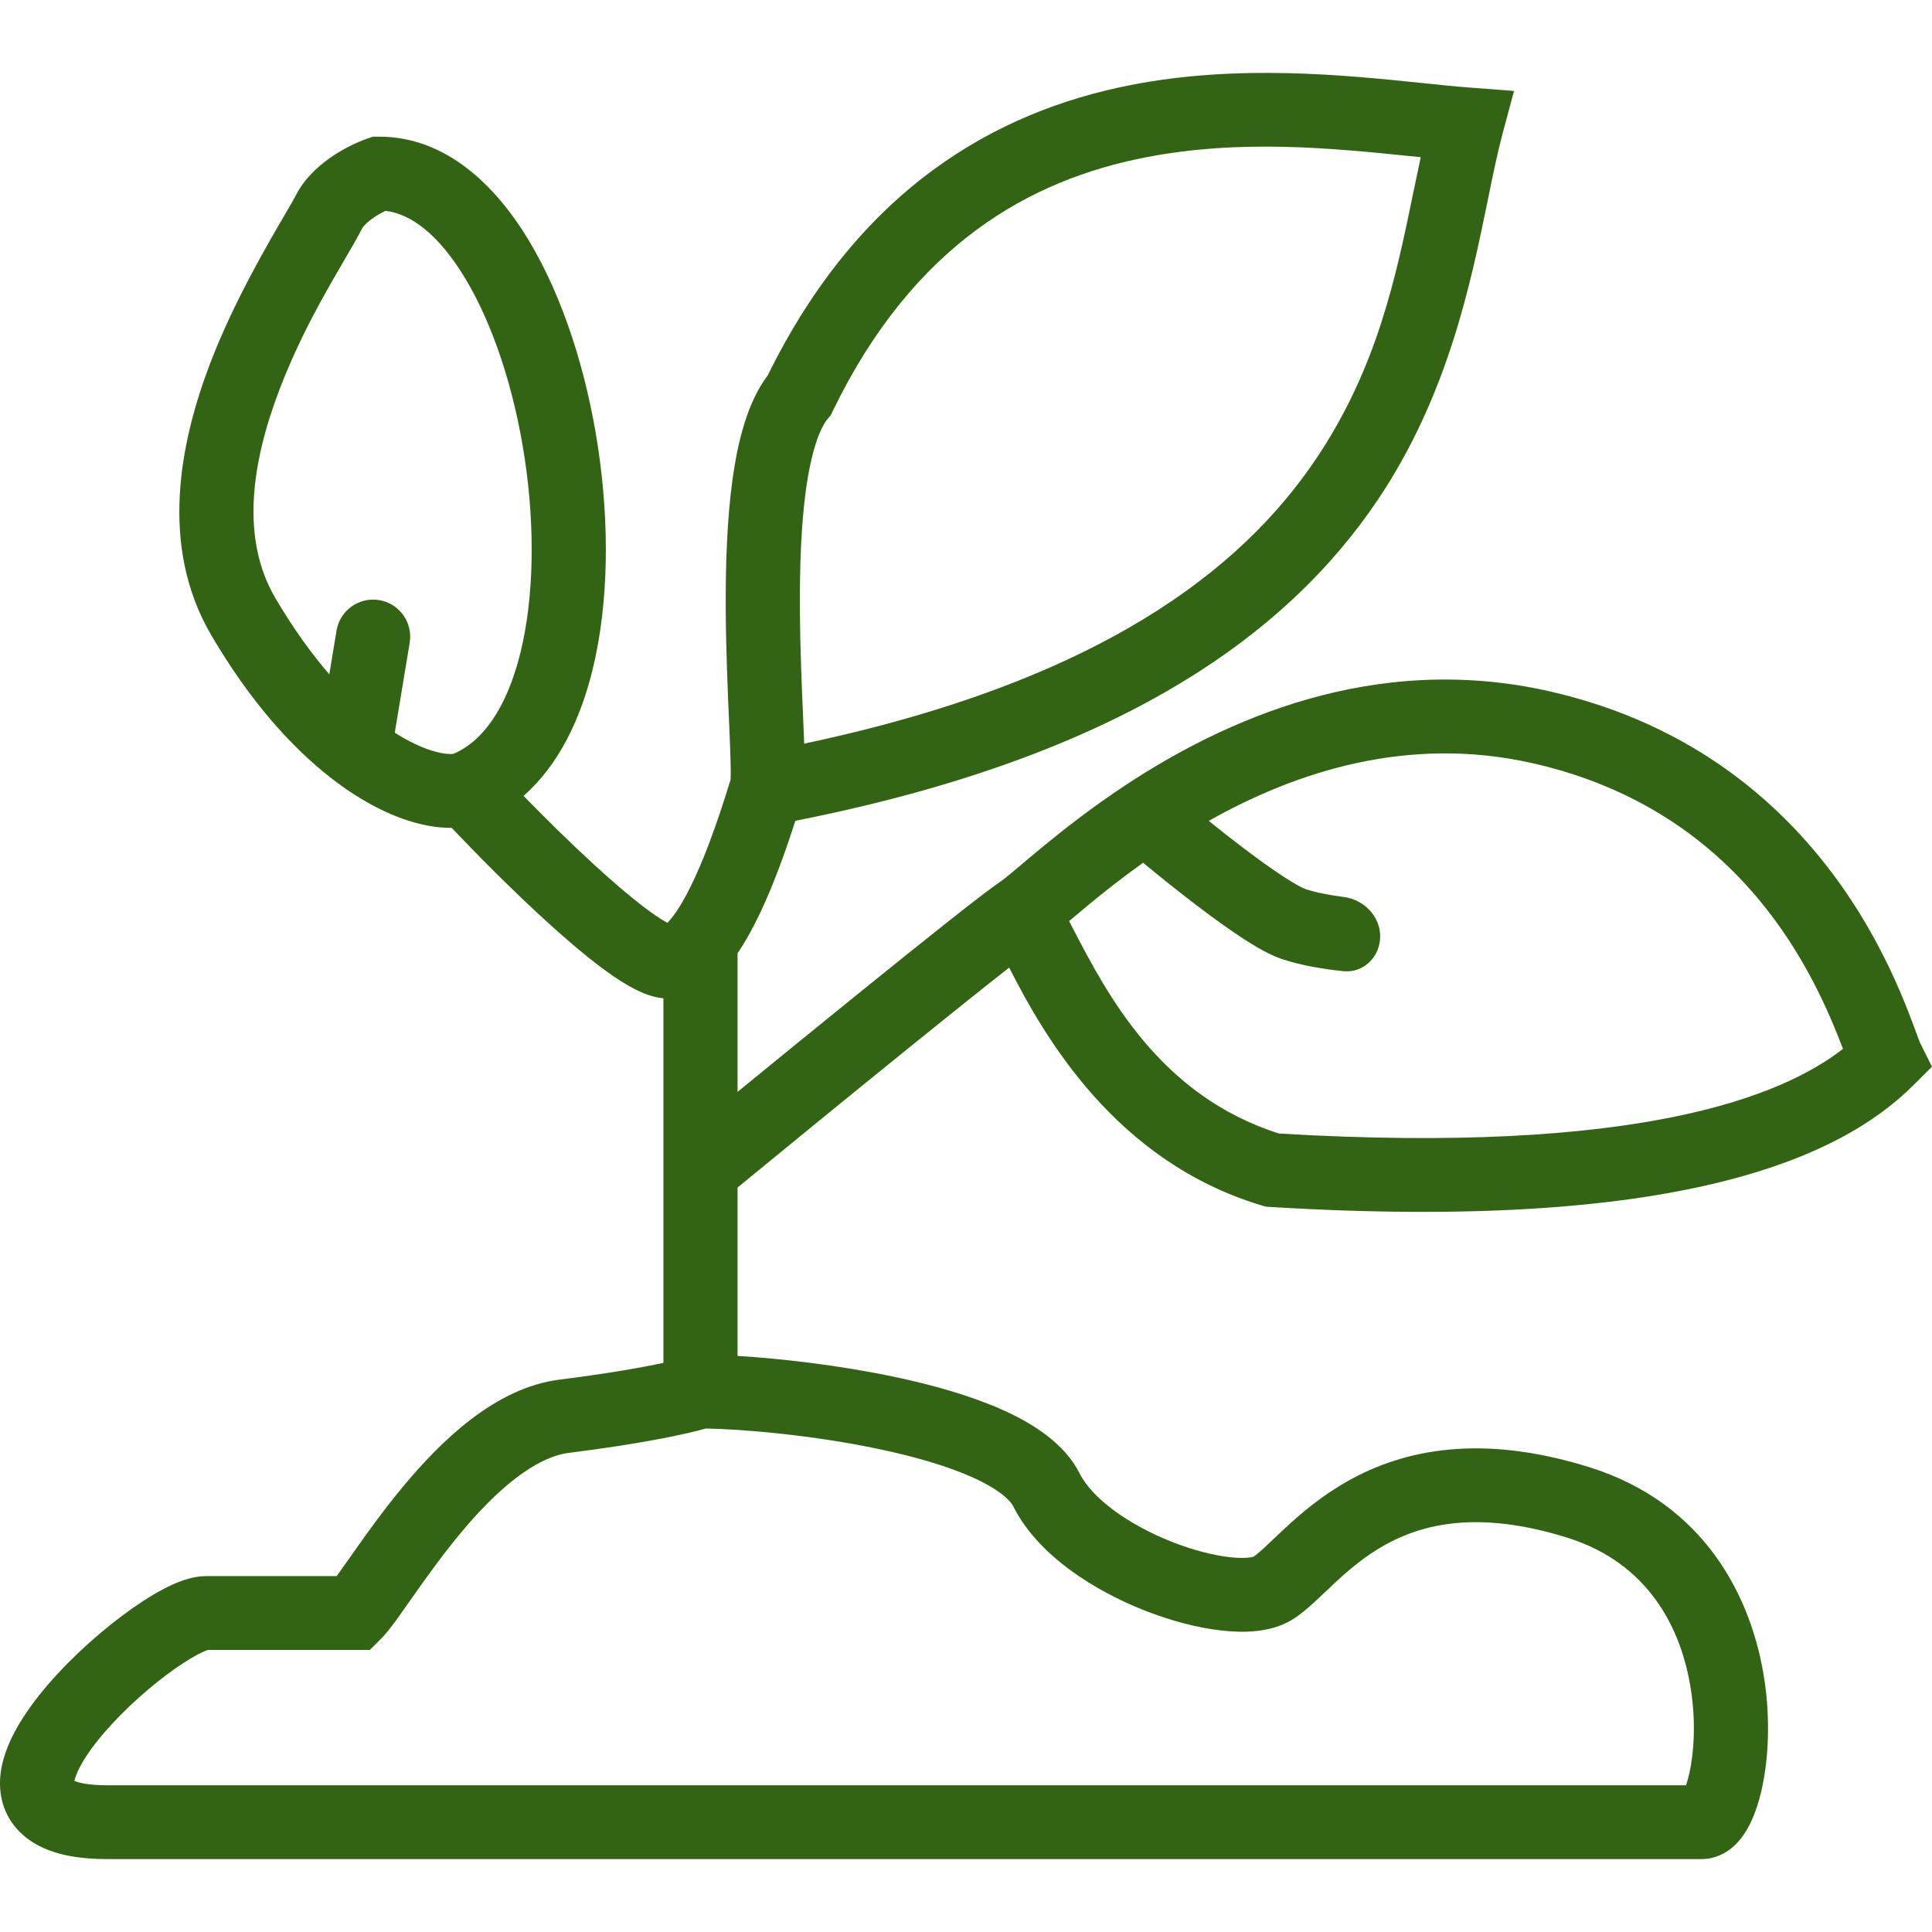 <svg width="53" height="53" viewBox="0 0 53 53" fill="none" xmlns="http://www.w3.org/2000/svg">
<path fill-rule="evenodd" clip-rule="evenodd" d="M31.406 4.321C28.26 4.939 25.067 6.694 22.844 11.277L22.79 11.389L22.71 11.485C22.485 11.754 22.256 12.384 22.111 13.422C21.975 14.406 21.936 15.574 21.943 16.737C21.95 17.793 21.994 18.816 22.031 19.664C22.034 19.747 22.038 19.827 22.041 19.906C22.049 20.079 22.055 20.244 22.061 20.4C30.142 18.691 34.038 15.655 36.1 12.593C37.777 10.104 38.297 7.584 38.764 5.315C38.835 4.975 38.904 4.64 38.975 4.312C38.879 4.303 38.782 4.293 38.684 4.283C36.572 4.067 34.017 3.807 31.406 4.321ZM21.818 22.517C30.699 20.762 35.292 17.43 37.79 13.721C39.715 10.863 40.345 7.783 40.818 5.47C40.955 4.798 41.08 4.191 41.218 3.672L41.534 2.495L40.314 2.402C39.93 2.373 39.493 2.328 39.014 2.278C36.901 2.059 33.956 1.755 31.012 2.334C27.318 3.06 23.585 5.164 21.062 10.296C20.499 11.039 20.238 12.124 20.096 13.145C19.94 14.27 19.902 15.55 19.909 16.749C19.916 17.845 19.962 18.904 19.998 19.749C20.002 19.832 20.006 19.913 20.009 19.992C20.028 20.438 20.042 20.802 20.045 21.074C20.047 21.21 20.046 21.308 20.042 21.374C20.042 21.38 20.041 21.386 20.041 21.391C20.026 21.44 20.008 21.496 19.988 21.56C19.877 21.915 19.697 22.491 19.455 23.13C19.139 23.965 18.773 24.751 18.422 25.187C18.379 25.241 18.341 25.283 18.309 25.315C18.285 25.303 18.258 25.288 18.227 25.27C18.084 25.185 17.906 25.065 17.698 24.908C17.282 24.595 16.792 24.174 16.278 23.702C15.617 23.095 14.939 22.425 14.363 21.833C15.335 20.981 15.926 19.712 16.252 18.387C16.705 16.55 16.719 14.366 16.408 12.291C16.098 10.217 15.45 8.161 14.505 6.593C13.584 5.064 12.215 3.749 10.402 3.749H10.23L10.068 3.805C9.829 3.888 9.489 4.043 9.154 4.263C8.829 4.477 8.422 4.81 8.158 5.28L8.147 5.3L8.136 5.321C8.078 5.436 7.963 5.633 7.81 5.895C7.307 6.757 6.394 8.321 5.764 9.971C4.931 12.153 4.366 14.985 5.794 17.422C6.857 19.237 8.008 20.513 9.1 21.357C9.837 21.927 10.558 22.309 11.216 22.518C11.603 22.64 12.004 22.714 12.39 22.71C13.072 23.429 13.995 24.361 14.899 25.191C15.436 25.684 15.98 26.154 16.471 26.523C16.917 26.859 17.457 27.221 17.953 27.344C18.037 27.365 18.119 27.379 18.199 27.387V37.387C17.614 37.512 16.676 37.681 15.361 37.845C14.437 37.96 13.612 38.408 12.918 38.938C12.22 39.471 11.593 40.136 11.059 40.778C10.523 41.423 10.058 42.073 9.696 42.588C9.655 42.646 9.616 42.702 9.578 42.755C9.447 42.942 9.335 43.101 9.236 43.237H5.655C5.214 43.237 4.771 43.439 4.463 43.603C4.106 43.792 3.717 44.048 3.331 44.339C2.561 44.918 1.722 45.693 1.087 46.489C0.77 46.887 0.481 47.317 0.282 47.754C0.09 48.176 -0.065 48.707 0.027 49.258C0.131 49.876 0.518 50.355 1.081 50.642C1.594 50.904 2.234 51 2.943 51H46.677C47.052 51 47.34 50.834 47.523 50.68C47.704 50.527 47.833 50.346 47.926 50.187C48.111 49.867 48.242 49.475 48.332 49.072C48.513 48.256 48.569 47.192 48.403 46.084C48.07 43.858 46.794 41.243 43.59 40.246C40.626 39.324 38.517 39.763 36.98 40.626C36.238 41.042 35.665 41.538 35.229 41.944C35.106 42.058 35.015 42.145 34.932 42.223C34.846 42.306 34.769 42.38 34.675 42.466C34.514 42.613 34.425 42.681 34.377 42.71C34.383 42.707 34.38 42.708 34.37 42.71C34.326 42.72 34.137 42.763 33.728 42.717C33.279 42.665 32.722 42.523 32.146 42.296C30.938 41.819 29.957 41.097 29.618 40.422C29.199 39.589 28.326 39.045 27.499 38.675C26.628 38.286 25.586 37.993 24.556 37.775C23.016 37.449 21.404 37.268 20.233 37.197V32.577C21.522 31.518 23.321 30.048 24.934 28.743C26.023 27.862 27.001 27.079 27.684 26.544C28.635 28.409 30.585 31.861 34.613 33.069L34.727 33.103L34.845 33.11C46.019 33.79 50.469 31.782 52.482 29.778L53 29.262L52.674 28.612C52.674 28.612 52.663 28.586 52.634 28.51C52.603 28.428 52.567 28.331 52.518 28.196C52.422 27.937 52.292 27.593 52.121 27.194C51.778 26.395 51.269 25.368 50.518 24.304C49.009 22.164 46.523 19.873 42.495 18.962C37.675 17.871 33.552 19.771 30.858 21.551C29.929 22.166 29.154 22.776 28.565 23.262C28.358 23.432 28.17 23.591 28.01 23.727C27.945 23.782 27.884 23.832 27.829 23.878C27.619 24.055 27.513 24.139 27.467 24.169C27.008 24.474 25.401 25.756 23.652 27.171C22.523 28.084 21.305 29.076 20.233 29.953V26.15C20.7 25.465 21.081 24.576 21.358 23.844C21.546 23.349 21.704 22.874 21.818 22.517ZM29.328 25.268C29.359 25.327 29.39 25.387 29.421 25.447C30.366 27.267 31.817 30.063 35.09 31.096C44.914 31.679 48.865 30.092 50.558 28.773C49.82 26.85 47.87 22.255 42.044 20.937C38.611 20.16 35.537 21.18 33.159 22.519C33.476 22.774 33.814 23.04 34.147 23.292C34.531 23.582 34.898 23.846 35.21 24.049C35.548 24.269 35.744 24.367 35.811 24.389C36.119 24.491 36.496 24.56 36.853 24.605C37.408 24.674 37.862 25.128 37.862 25.687V25.687C37.862 26.246 37.408 26.699 36.852 26.642C36.323 26.588 35.704 26.488 35.168 26.31C34.828 26.197 34.439 25.967 34.097 25.744C33.729 25.504 33.32 25.21 32.916 24.904C32.373 24.494 31.82 24.05 31.358 23.668C30.78 24.08 30.278 24.478 29.863 24.821C29.666 24.984 29.492 25.13 29.335 25.263C29.333 25.265 29.331 25.267 29.328 25.268ZM19.363 39.188C18.806 39.346 17.563 39.612 15.613 39.855C15.181 39.908 14.693 40.135 14.157 40.544C13.626 40.95 13.109 41.487 12.626 42.069C12.145 42.647 11.72 43.241 11.362 43.75C11.324 43.803 11.288 43.855 11.251 43.907C11.117 44.098 10.989 44.28 10.878 44.433C10.746 44.613 10.592 44.818 10.443 44.966L10.145 45.262H5.702C5.692 45.267 5.604 45.292 5.419 45.39C5.183 45.515 4.886 45.707 4.557 45.954C3.897 46.451 3.189 47.11 2.68 47.748C2.425 48.068 2.242 48.355 2.135 48.59C2.078 48.715 2.053 48.802 2.043 48.856C2.166 48.907 2.436 48.975 2.943 48.975H46.251C46.282 48.887 46.315 48.774 46.346 48.635C46.471 48.07 46.522 47.256 46.391 46.382C46.13 44.641 45.203 42.869 42.983 42.179C40.523 41.413 38.999 41.818 37.979 42.39C37.444 42.69 37.009 43.059 36.617 43.424C36.545 43.491 36.455 43.576 36.365 43.662C36.252 43.769 36.137 43.878 36.053 43.955C35.879 44.114 35.666 44.3 35.436 44.44C34.853 44.793 34.096 44.797 33.496 44.728C32.837 44.653 32.105 44.458 31.397 44.179C30.039 43.643 28.477 42.678 27.799 41.328C27.709 41.149 27.395 40.849 26.666 40.522C25.979 40.215 25.093 39.959 24.132 39.756C22.304 39.368 20.363 39.204 19.363 39.188ZM12.441 20.679C13.243 20.337 13.902 19.426 14.277 17.905C14.65 16.388 14.679 14.479 14.396 12.589C14.113 10.697 13.532 8.914 12.761 7.635C12.029 6.42 11.263 5.864 10.576 5.784C10.489 5.826 10.383 5.882 10.277 5.952C10.092 6.074 9.985 6.185 9.94 6.256C9.816 6.5 9.643 6.797 9.441 7.143C8.927 8.023 8.226 9.223 7.666 10.69C6.888 12.726 6.606 14.789 7.551 16.402C8.044 17.242 8.546 17.934 9.034 18.498L9.232 17.3C9.324 16.746 9.847 16.372 10.4 16.462V16.462C10.955 16.553 11.331 17.077 11.239 17.632L10.83 20.099C11.214 20.344 11.554 20.5 11.834 20.588C12.029 20.65 12.184 20.676 12.297 20.683C12.374 20.688 12.42 20.682 12.441 20.679Z" fill="#326414"/>
</svg>

